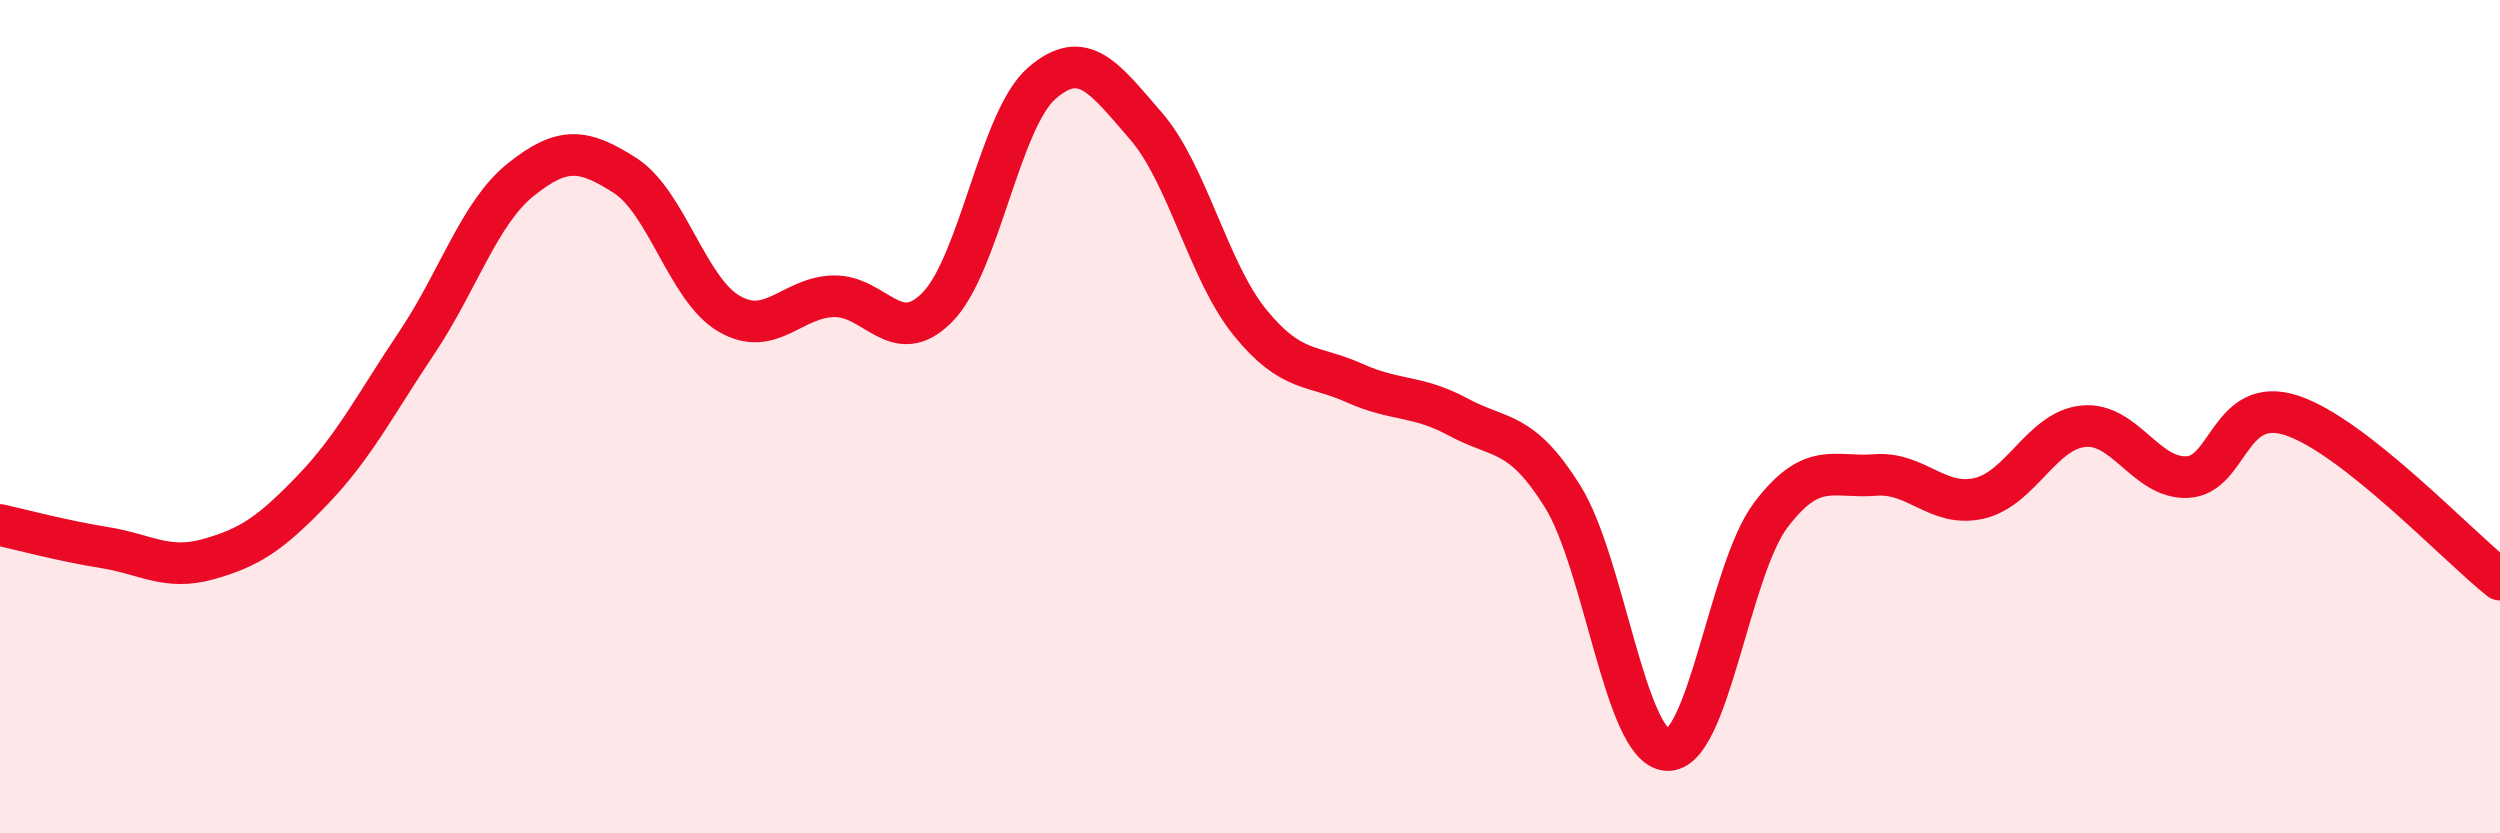 
    <svg width="60" height="20" viewBox="0 0 60 20" xmlns="http://www.w3.org/2000/svg">
      <path
        d="M 0,12.6 C 0.5,12.71 1.5,12.98 2.5,13.14 C 3.5,13.3 4,13.7 5,13.42 C 6,13.14 6.5,12.8 7.5,11.76 C 8.5,10.72 9,9.72 10,8.23 C 11,6.74 11.5,5.11 12.5,4.31 C 13.5,3.51 14,3.57 15,4.21 C 16,4.85 16.5,6.95 17.5,7.53 C 18.5,8.11 19,7.14 20,7.11 C 21,7.08 21.5,8.39 22.5,7.37 C 23.5,6.35 24,2.87 25,2 C 26,1.13 26.5,1.87 27.5,3.02 C 28.5,4.17 29,6.51 30,7.74 C 31,8.97 31.5,8.74 32.5,9.19 C 33.5,9.64 34,9.47 35,10.01 C 36,10.55 36.5,10.31 37.5,11.91 C 38.5,13.51 39,17.91 40,18 C 41,18.09 41.5,13.68 42.5,12.36 C 43.5,11.04 44,11.48 45,11.4 C 46,11.32 46.5,12.19 47.5,11.96 C 48.5,11.73 49,10.33 50,10.23 C 51,10.13 51.5,11.5 52.5,11.45 C 53.5,11.4 53.5,9.48 55,9.97 C 56.5,10.46 59,13.12 60,13.91L60 20L0 20Z"
        fill="#EB0A25"
        opacity="0.1"
        stroke-linecap="round"
        stroke-linejoin="round"
      />
      <path
        d="M 0,12.6 C 0.5,12.71 1.5,12.98 2.5,13.14 C 3.5,13.3 4,13.7 5,13.42 C 6,13.14 6.5,12.8 7.5,11.76 C 8.5,10.72 9,9.72 10,8.23 C 11,6.74 11.5,5.11 12.5,4.31 C 13.5,3.51 14,3.57 15,4.21 C 16,4.85 16.5,6.95 17.5,7.53 C 18.5,8.11 19,7.14 20,7.11 C 21,7.08 21.5,8.39 22.5,7.37 C 23.5,6.35 24,2.87 25,2 C 26,1.13 26.5,1.87 27.5,3.02 C 28.5,4.17 29,6.51 30,7.74 C 31,8.97 31.5,8.74 32.5,9.19 C 33.5,9.64 34,9.47 35,10.01 C 36,10.55 36.5,10.31 37.5,11.91 C 38.5,13.51 39,17.91 40,18 C 41,18.09 41.5,13.68 42.5,12.36 C 43.5,11.04 44,11.48 45,11.4 C 46,11.32 46.5,12.19 47.5,11.96 C 48.5,11.73 49,10.33 50,10.23 C 51,10.13 51.5,11.5 52.5,11.45 C 53.5,11.4 53.5,9.48 55,9.97 C 56.5,10.46 59,13.12 60,13.91"
        stroke="#EB0A25"
        stroke-width="1"
        fill="none"
        stroke-linecap="round"
        stroke-linejoin="round"
      />
    </svg>
  
